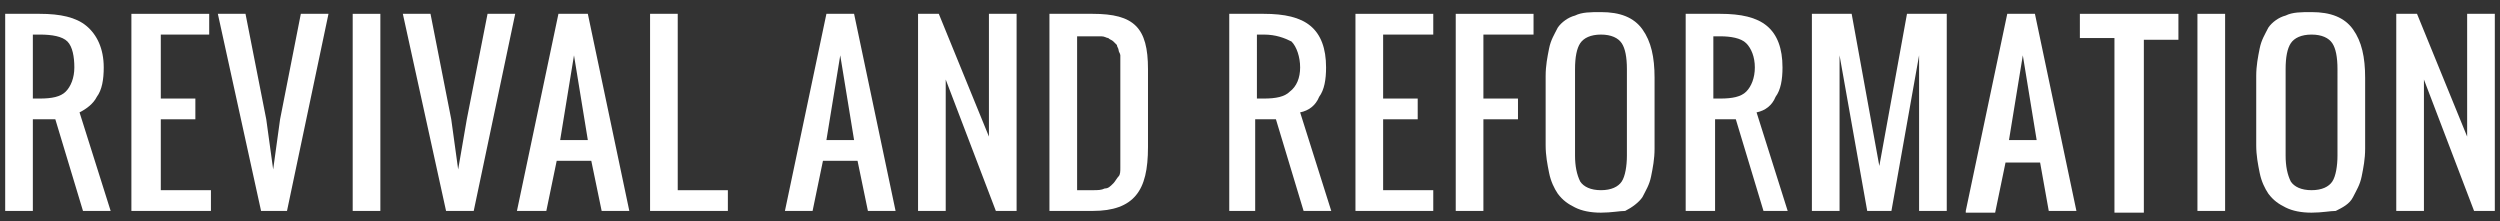 <?xml version="1.0" encoding="utf-8"?>
<!-- Generator: Adobe Illustrator 21.0.0, SVG Export Plug-In . SVG Version: 6.00 Build 0)  -->
<svg version="1.1" id="Layer_1" xmlns="http://www.w3.org/2000/svg" xmlns:xlink="http://www.w3.org/1999/xlink" x="0px" y="0px"
	 viewBox="0 0 144.6 12.8" style="enable-background:new 0 0 144.6 12.8;" xml:space="preserve">
<rect x="0" y="0" width="144.6" height="12.8" fill="#333333" stroke="none"/>
<style type="text/css">
	.st0{fill:#FFFFFF;}
</style>
<g>
	<path class="st0" d="M0.3,12.2V0.8h2c1.2,0,2.1,0.2,2.7,0.7S6,2.8,6,3.9c0,0.7-0.1,1.3-0.4,1.7C5.4,6,5,6.3,4.6,6.5l1.8,5.7H4.8
		L3.2,6.9H1.9v5.3H0.3z M1.9,5.7h0.4c0.7,0,1.2-0.1,1.5-0.4s0.5-0.8,0.5-1.4S4.2,2.7,3.9,2.4S3,2,2.3,2H1.9V5.7z"/>
	<path class="st0" d="M7.6,12.2V0.8h4.5V2H9.3v3.7h2v1.2h-2V11h2.9v1.2H7.6z"/>
	<path class="st0" d="M15.1,12.2L12.6,0.8h1.6l1.2,6.1l0.4,2.9l0.4-2.9l1.2-6.1h1.6l-2.4,11.4H15.1z"/>
	<path class="st0" d="M20.4,12.2V0.8H22v11.4H20.4z"/>
	<path class="st0" d="M25.8,12.2L23.3,0.8h1.6l1.2,6.1l0.4,2.9L27,6.9l1.2-6.1h1.6l-2.4,11.4H25.8z"/>
	<path class="st0" d="M29.9,12.2l2.4-11.4H34l2.4,11.4h-1.6l-0.6-2.9h-2l-0.6,2.9H29.9z M32.4,8.1H34l-0.8-4.9L32.4,8.1z"/>
	<path class="st0" d="M37.6,12.2V0.8h1.6V11h2.9v1.2H37.6z"/>
	<path class="st0" d="M45.4,12.2l2.4-11.4h1.6l2.4,11.4h-1.6l-0.6-2.9h-2L47,12.2H45.4z M47.8,8.1h1.6l-0.8-4.9L47.8,8.1z"/>
	<path class="st0" d="M53.1,12.2V0.8h1.2l2.9,7.1V0.8h1.6v11.4h-1.2l-2.9-7.6v7.6H53.1z"/>
	<path class="st0" d="M60.7,12.2V0.8h2.5c1.2,0,2,0.2,2.5,0.7c0.5,0.5,0.7,1.3,0.7,2.5v4.5c0,1.3-0.2,2.2-0.7,2.8
		c-0.5,0.6-1.3,0.9-2.5,0.9H60.7z M62.3,11h0.9c0.3,0,0.5,0,0.7-0.1c0.2,0,0.3-0.1,0.5-0.3c0.1-0.1,0.2-0.3,0.3-0.4s0.1-0.3,0.1-0.5
		c0-0.2,0-0.4,0-0.6c0-0.2,0-0.4,0-0.7c0-0.1,0-0.2,0-0.2V4.5c0-0.2,0-0.4,0-0.5c0-0.1,0-0.3,0-0.4c0-0.2,0-0.3,0-0.4
		s-0.1-0.2-0.1-0.3c0-0.1-0.1-0.2-0.1-0.3c-0.1-0.1-0.1-0.1-0.2-0.2c-0.1-0.1-0.2-0.1-0.3-0.2c-0.1,0-0.2-0.1-0.4-0.1
		c-0.1,0-0.3,0-0.5,0h-0.9V11z"/>
	<path class="st0" d="M71.1,12.2V0.8h2c1.2,0,2.1,0.2,2.7,0.7c0.6,0.5,0.9,1.3,0.9,2.4c0,0.7-0.1,1.3-0.4,1.7
		c-0.2,0.5-0.6,0.8-1.1,0.9l1.8,5.7h-1.6l-1.6-5.3h-1.2v5.3H71.1z M72.7,5.7h0.4c0.7,0,1.2-0.1,1.5-0.4C75,5,75.2,4.5,75.2,3.9
		S75,2.7,74.7,2.4C74.3,2.2,73.8,2,73.1,2h-0.4V5.7z"/>
	<path class="st0" d="M78.4,12.2V0.8h4.5V2H80v3.7h2v1.2h-2V11h2.9v1.2H78.4z"/>
	<path class="st0" d="M84.2,12.2V0.8h4.5V2h-2.9v3.7h2v1.2h-2v5.3H84.2z"/>
	<path class="st0" d="M92.6,12.3c-0.6,0-1.1-0.1-1.5-0.3c-0.4-0.2-0.7-0.4-1-0.8c-0.2-0.3-0.4-0.7-0.5-1.2s-0.2-1-0.2-1.6V4.4
		c0-0.6,0.1-1.1,0.2-1.6s0.3-0.8,0.5-1.2c0.2-0.3,0.6-0.6,1-0.7c0.4-0.2,0.9-0.2,1.5-0.2c1.1,0,1.9,0.3,2.4,1s0.7,1.6,0.7,2.8v4.1
		c0,0.6-0.1,1.1-0.2,1.6c-0.1,0.5-0.3,0.8-0.5,1.2c-0.2,0.3-0.6,0.6-1,0.8C93.7,12.2,93.2,12.3,92.6,12.3z M91.4,10.5
		c0.2,0.3,0.6,0.5,1.2,0.5s1-0.2,1.2-0.5c0.2-0.3,0.3-0.9,0.3-1.5V4c0-0.7-0.1-1.2-0.3-1.5S93.2,2,92.6,2c-0.6,0-1,0.2-1.2,0.5
		c-0.2,0.3-0.3,0.8-0.3,1.5v5C91.1,9.6,91.2,10.1,91.4,10.5z"/>
	<path class="st0" d="M97.5,12.2V0.8h2c1.2,0,2.1,0.2,2.7,0.7s0.9,1.3,0.9,2.4c0,0.7-0.1,1.3-0.4,1.7c-0.2,0.5-0.6,0.8-1.1,0.9
		l1.8,5.7H102l-1.6-5.3h-1.2v5.3H97.5z M99.1,5.7h0.4c0.7,0,1.2-0.1,1.5-0.4c0.3-0.3,0.5-0.8,0.5-1.4s-0.2-1.1-0.5-1.4
		c-0.3-0.3-0.9-0.4-1.5-0.4h-0.4V5.7z"/>
	<path class="st0" d="M104.8,12.2V0.8h2.3l1.6,8.8l1.6-8.8h2.3v11.4h-1.6v-9l-1.6,9H108l-1.6-9v9H104.8z"/>
	<path class="st0" d="M113.7,12.2l2.4-11.4h1.6l2.4,11.4h-1.6L118,9.4h-2l-0.6,2.9H113.7z M116.2,8.1h1.6L117,3.2L116.2,8.1z"/>
	<path class="st0" d="M122.3,12.2v-10h-2V0.8h5.7v1.5h-2v10H122.3z"/>
	<path class="st0" d="M127.1,12.2V0.8h1.6v11.4H127.1z"/>
	<path class="st0" d="M133.7,12.3c-0.6,0-1.1-0.1-1.5-0.3c-0.4-0.2-0.7-0.4-1-0.8c-0.2-0.3-0.4-0.7-0.5-1.2s-0.2-1-0.2-1.6V4.4
		c0-0.6,0.1-1.1,0.2-1.6s0.3-0.8,0.5-1.2c0.2-0.3,0.6-0.6,1-0.7c0.4-0.2,0.9-0.2,1.5-0.2c1.1,0,1.9,0.3,2.4,1s0.7,1.6,0.7,2.8v4.1
		c0,0.6-0.1,1.1-0.2,1.6c-0.1,0.5-0.3,0.8-0.5,1.2s-0.6,0.6-1,0.8C134.8,12.2,134.3,12.3,133.7,12.3z M132.5,10.5
		c0.2,0.3,0.6,0.5,1.2,0.5s1-0.2,1.2-0.5c0.2-0.3,0.3-0.9,0.3-1.5V4c0-0.7-0.1-1.2-0.3-1.5S134.3,2,133.7,2s-1,0.2-1.2,0.5
		c-0.2,0.3-0.3,0.8-0.3,1.5v5C132.2,9.6,132.3,10.1,132.5,10.5z"/>
	<path class="st0" d="M138.6,12.2V0.8h1.2l2.9,7.1V0.8h1.6v11.4h-1.2l-2.9-7.6v7.6H138.6z"/>
</g>
</svg>

